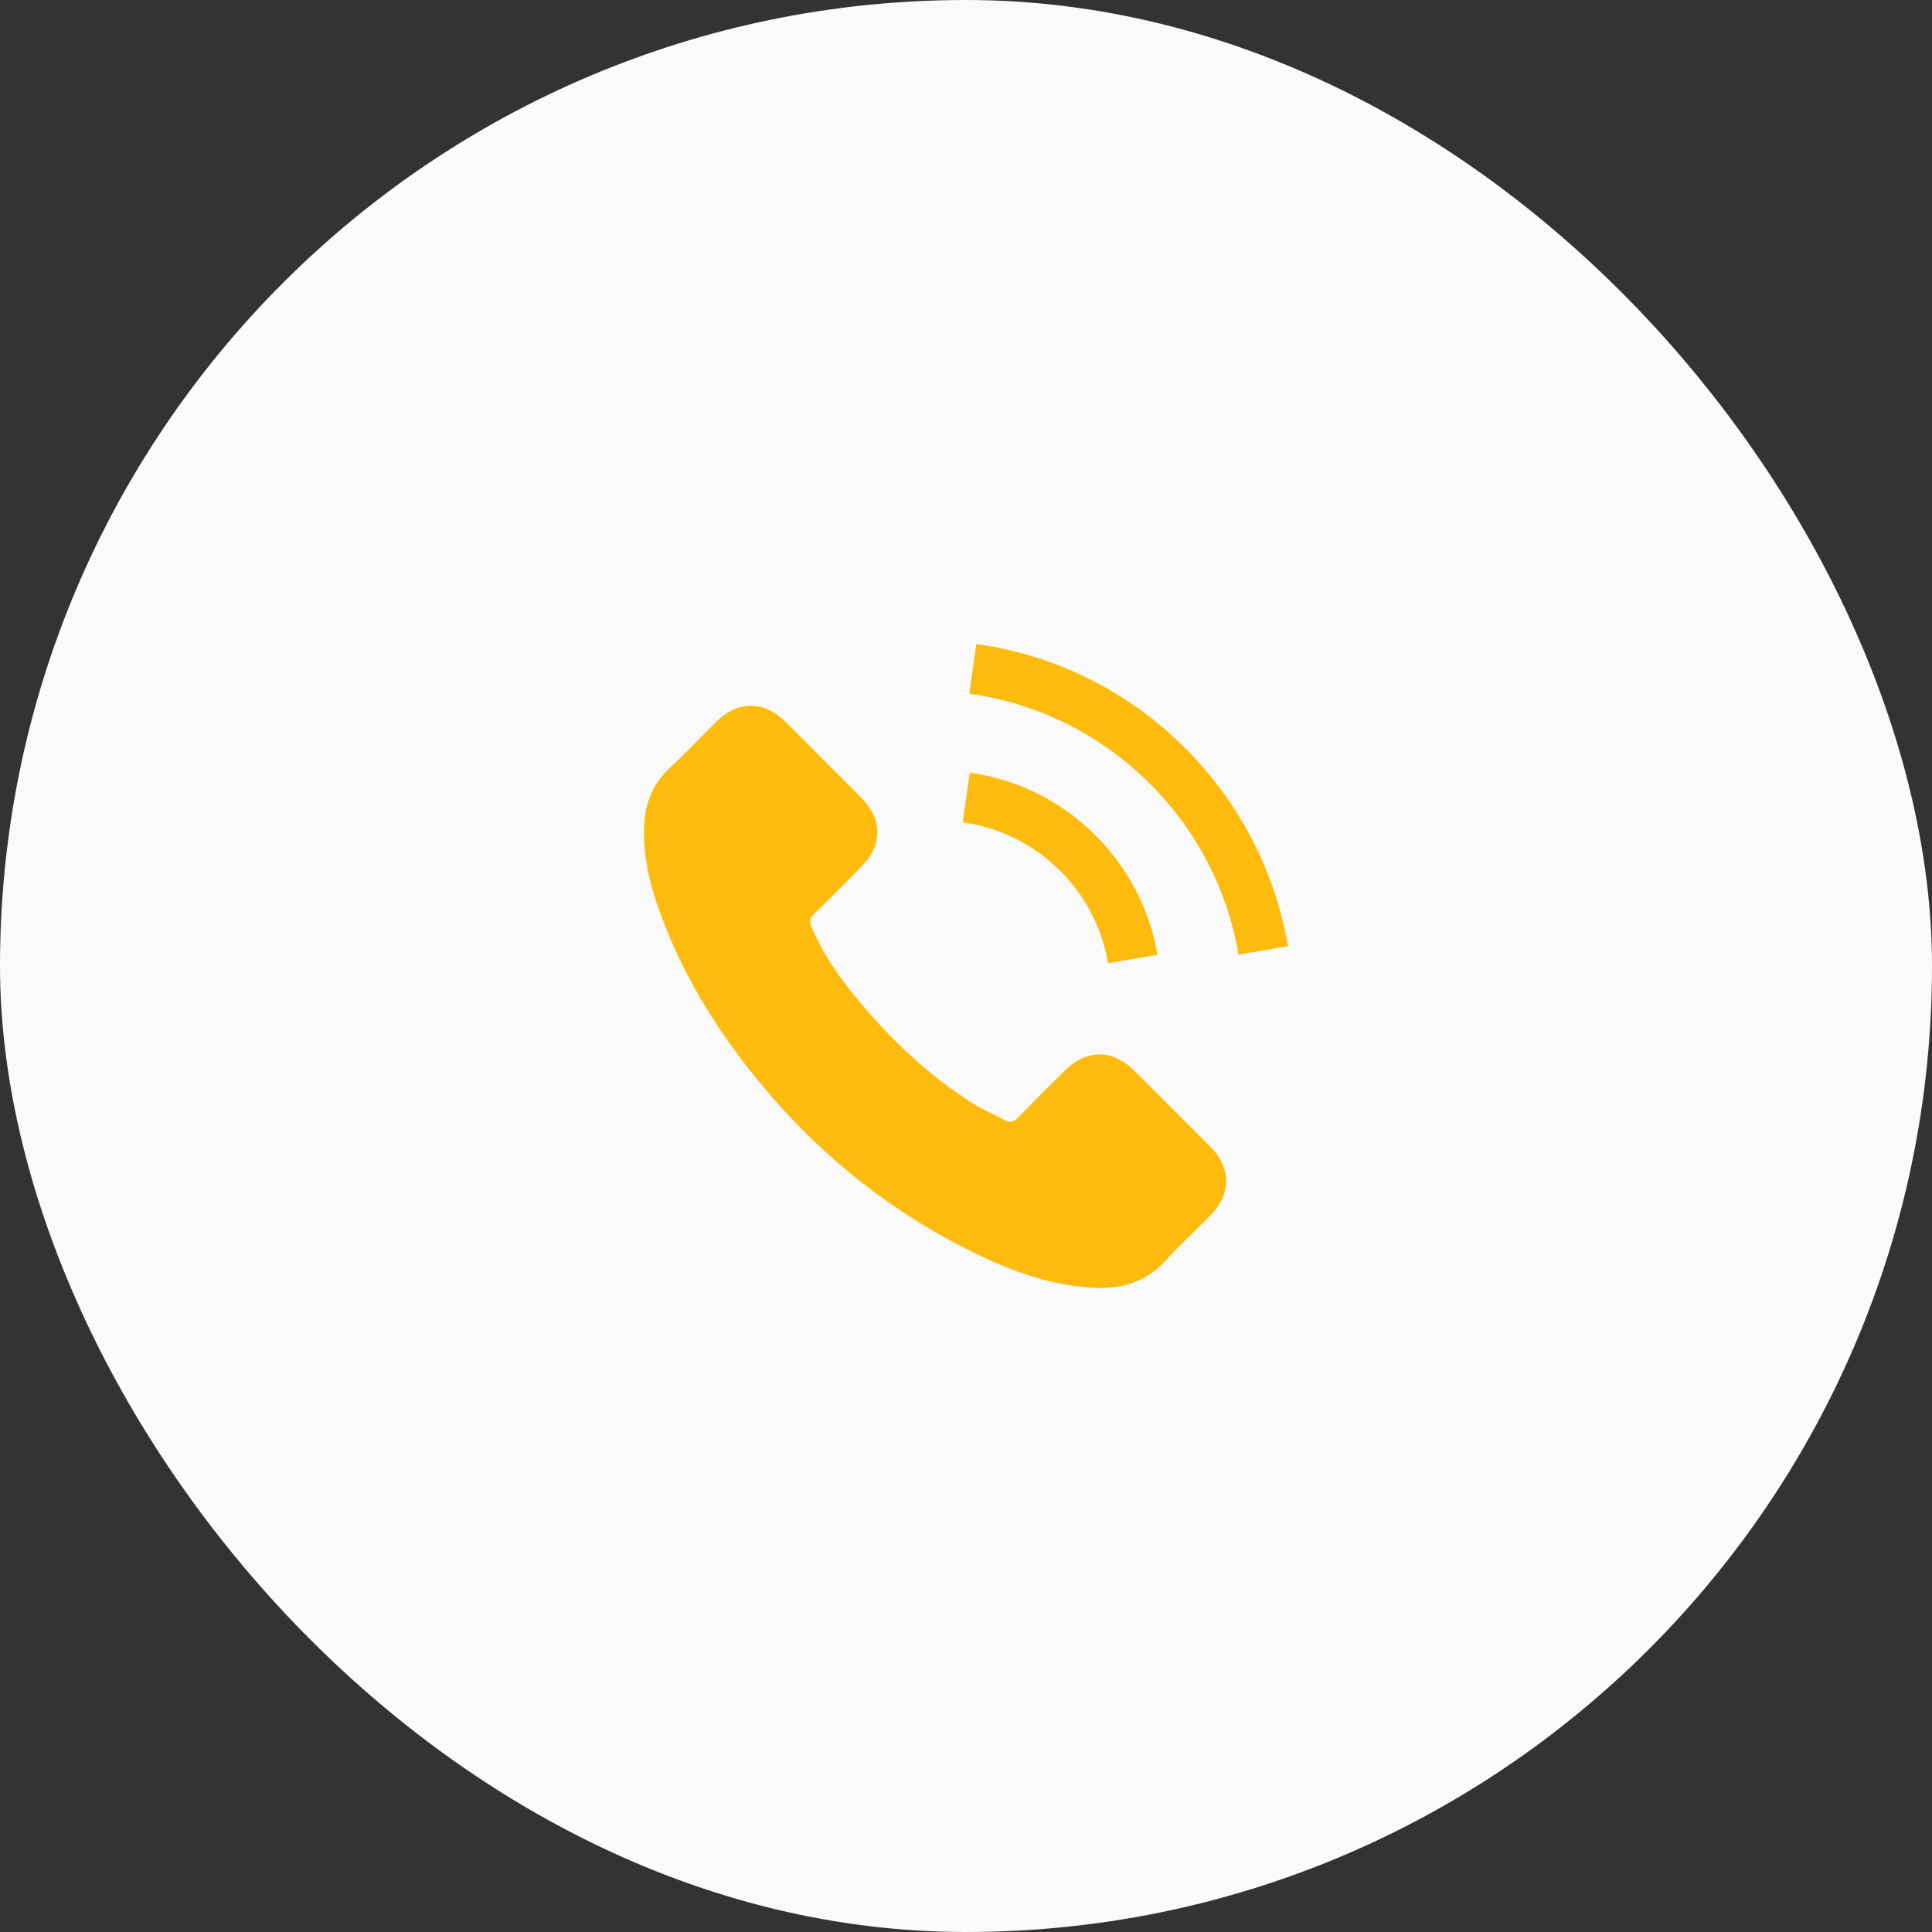 <svg width="72" height="72" viewBox="0 0 72 72" fill="none" xmlns="http://www.w3.org/2000/svg">
<rect x="0" y="0" width="72" height="72" fill="#333333" stroke="none"/>
<rect width="72" height="72" rx="36" fill="#FAFAFA"/>
<g clip-path="url(#clip0_16987_5510)">
<path d="M42.246 39.876C41.462 39.102 40.483 39.102 39.704 39.876C39.11 40.465 38.516 41.055 37.931 41.654C37.771 41.819 37.636 41.854 37.442 41.744C37.057 41.534 36.648 41.364 36.278 41.135C34.555 40.051 33.112 38.657 31.833 37.089C31.199 36.31 30.635 35.476 30.24 34.537C30.16 34.347 30.175 34.223 30.33 34.068C30.924 33.493 31.504 32.904 32.088 32.315C32.902 31.496 32.902 30.537 32.083 29.713C31.619 29.243 31.154 28.784 30.69 28.314C30.21 27.835 29.736 27.351 29.251 26.876C28.467 26.112 27.488 26.112 26.709 26.881C26.11 27.471 25.536 28.075 24.926 28.654C24.362 29.189 24.077 29.843 24.017 30.607C23.922 31.85 24.227 33.024 24.657 34.168C25.536 36.535 26.874 38.637 28.497 40.565C30.69 43.172 33.307 45.235 36.368 46.723C37.746 47.392 39.175 47.907 40.728 47.992C41.797 48.051 42.726 47.782 43.47 46.948C43.979 46.378 44.553 45.859 45.093 45.315C45.892 44.506 45.897 43.527 45.103 42.728C44.154 41.774 43.2 40.825 42.246 39.876Z" fill="#FDBC0D"/>
<path d="M41.293 35.896L43.135 35.581C42.846 33.888 42.047 32.355 40.833 31.136C39.55 29.853 37.926 29.044 36.139 28.794L35.879 30.647C37.262 30.842 38.521 31.466 39.515 32.46C40.454 33.399 41.068 34.587 41.293 35.896Z" fill="#FDBC0D"/>
<path d="M44.174 27.886C42.046 25.758 39.354 24.415 36.383 24L36.123 25.853C38.69 26.212 41.017 27.376 42.855 29.209C44.598 30.952 45.742 33.154 46.156 35.577L47.999 35.262C47.515 32.455 46.191 29.908 44.174 27.886Z" fill="#FDBC0D"/>
</g>
<defs>
<clipPath id="clip0_16987_5510">
<rect width="24" height="24" fill="white" transform="translate(24 24)"/>
</clipPath>
</defs>
</svg>
